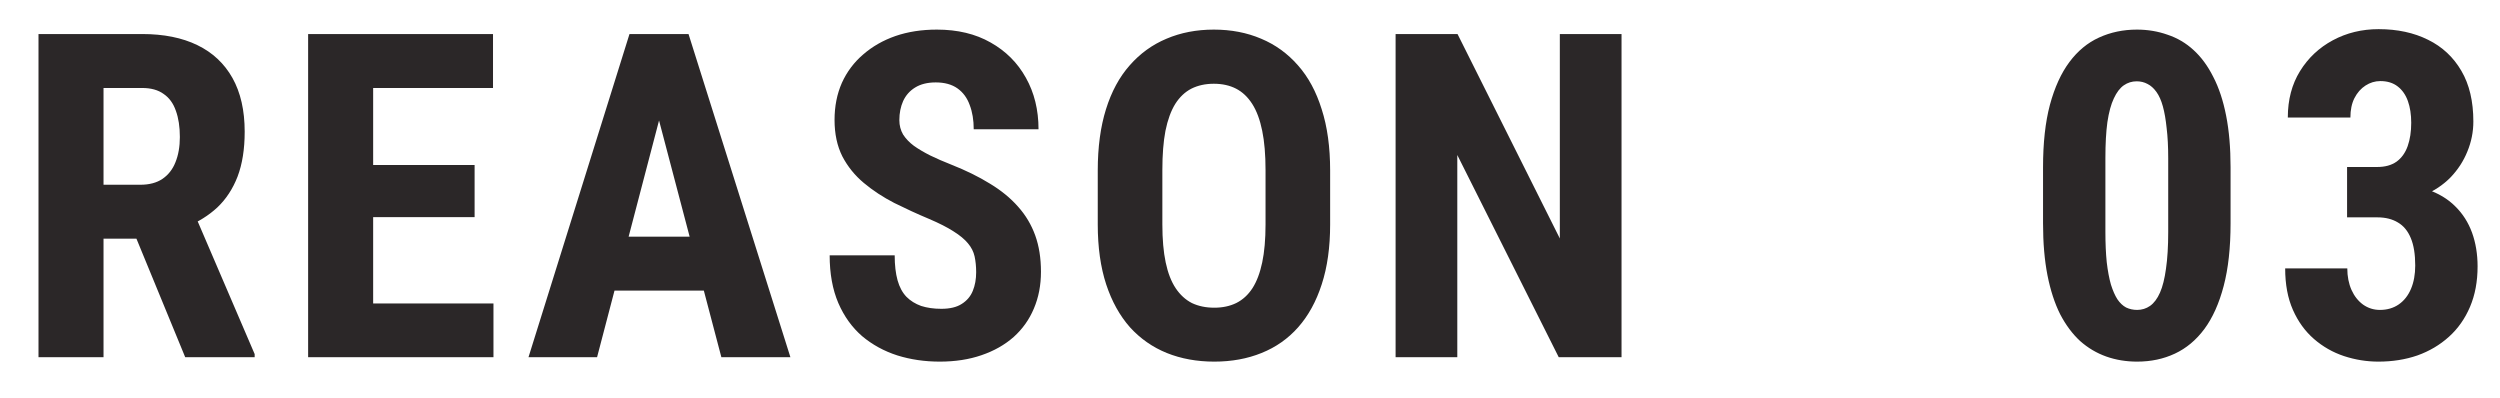 <svg width="88" height="14" viewBox="0 0 88 14" fill="none" xmlns="http://www.w3.org/2000/svg">
<path d="M1.355 1.198H5.003C5.764 1.198 6.412 1.328 6.948 1.589C7.485 1.849 7.896 2.235 8.183 2.745C8.469 3.256 8.613 3.886 8.613 4.636C8.613 5.25 8.529 5.776 8.363 6.214C8.196 6.646 7.959 7.008 7.652 7.3C7.344 7.586 6.977 7.815 6.55 7.987L5.855 8.401H2.894L2.886 6.503H4.941C5.253 6.503 5.511 6.435 5.714 6.3C5.922 6.159 6.076 5.964 6.175 5.714C6.279 5.459 6.331 5.162 6.331 4.823C6.331 4.464 6.284 4.157 6.191 3.901C6.102 3.641 5.959 3.443 5.761 3.308C5.568 3.167 5.316 3.097 5.003 3.097H3.644V12.573H1.355V1.198ZM6.519 12.573L4.433 7.503L6.831 7.495L8.964 12.464V12.573H6.519ZM17.37 10.683V12.573H12.424V10.683H17.37ZM13.135 1.198V12.573H10.846V1.198H13.135ZM16.706 5.808V7.644H12.424V5.808H16.706ZM17.354 1.198V3.097H12.424V1.198H17.354ZM23.463 3.229L21.017 12.573H18.603L22.158 1.198H23.666L23.463 3.229ZM25.392 12.573L22.932 3.229L22.705 1.198H24.236L27.822 12.573H25.392ZM25.478 8.331V10.229H20.346V8.331H25.478ZM34.361 9.581C34.361 9.378 34.342 9.193 34.306 9.026C34.27 8.86 34.191 8.706 34.072 8.565C33.957 8.425 33.788 8.284 33.564 8.144C33.345 8.003 33.059 7.857 32.704 7.706C32.282 7.529 31.874 7.341 31.478 7.144C31.082 6.94 30.725 6.706 30.407 6.44C30.09 6.175 29.837 5.862 29.65 5.503C29.467 5.138 29.376 4.711 29.376 4.222C29.376 3.743 29.462 3.308 29.634 2.917C29.811 2.526 30.061 2.193 30.384 1.917C30.707 1.636 31.085 1.42 31.517 1.269C31.954 1.118 32.441 1.042 32.978 1.042C33.707 1.042 34.337 1.193 34.868 1.495C35.405 1.797 35.819 2.211 36.111 2.737C36.407 3.263 36.556 3.868 36.556 4.55H34.275C34.275 4.227 34.228 3.943 34.134 3.698C34.045 3.448 33.902 3.253 33.704 3.112C33.507 2.972 33.251 2.901 32.939 2.901C32.647 2.901 32.405 2.961 32.212 3.081C32.025 3.196 31.884 3.354 31.79 3.558C31.702 3.756 31.657 3.979 31.657 4.229C31.657 4.417 31.702 4.586 31.79 4.737C31.884 4.883 32.012 5.016 32.173 5.136C32.335 5.25 32.525 5.362 32.743 5.472C32.967 5.581 33.212 5.688 33.478 5.792C33.993 5.995 34.449 6.219 34.845 6.464C35.241 6.703 35.572 6.974 35.837 7.276C36.103 7.573 36.303 7.909 36.439 8.284C36.574 8.659 36.642 9.086 36.642 9.565C36.642 10.039 36.559 10.472 36.392 10.862C36.23 11.248 35.993 11.581 35.681 11.862C35.368 12.138 34.991 12.352 34.548 12.503C34.111 12.654 33.621 12.729 33.079 12.729C32.553 12.729 32.056 12.657 31.587 12.511C31.118 12.36 30.704 12.133 30.345 11.831C29.991 11.524 29.712 11.136 29.509 10.667C29.306 10.193 29.204 9.633 29.204 8.987H31.493C31.493 9.331 31.527 9.625 31.595 9.87C31.663 10.11 31.767 10.302 31.907 10.448C32.048 10.589 32.22 10.696 32.423 10.769C32.632 10.836 32.868 10.87 33.134 10.87C33.436 10.87 33.676 10.813 33.853 10.698C34.035 10.584 34.165 10.43 34.243 10.237C34.322 10.045 34.361 9.826 34.361 9.581ZM46.821 6.003V7.901C46.821 8.703 46.722 9.407 46.524 10.011C46.331 10.61 46.055 11.112 45.696 11.519C45.342 11.92 44.912 12.222 44.407 12.425C43.907 12.628 43.352 12.729 42.743 12.729C42.133 12.729 41.576 12.628 41.071 12.425C40.571 12.222 40.139 11.92 39.774 11.519C39.415 11.112 39.136 10.61 38.938 10.011C38.74 9.407 38.641 8.703 38.641 7.901V6.003C38.641 5.18 38.738 4.461 38.93 3.847C39.123 3.227 39.402 2.711 39.766 2.3C40.131 1.883 40.563 1.571 41.063 1.362C41.563 1.149 42.118 1.042 42.727 1.042C43.337 1.042 43.891 1.149 44.391 1.362C44.891 1.571 45.324 1.883 45.688 2.3C46.053 2.711 46.331 3.227 46.524 3.847C46.722 4.461 46.821 5.18 46.821 6.003ZM44.547 7.901V5.987C44.547 5.446 44.508 4.985 44.43 4.604C44.352 4.219 44.235 3.904 44.079 3.659C43.922 3.414 43.732 3.235 43.508 3.12C43.285 3.006 43.024 2.948 42.727 2.948C42.43 2.948 42.167 3.006 41.938 3.12C41.714 3.235 41.524 3.414 41.368 3.659C41.217 3.904 41.102 4.219 41.024 4.604C40.951 4.985 40.915 5.446 40.915 5.987V7.901C40.915 8.422 40.954 8.868 41.032 9.237C41.11 9.607 41.227 9.909 41.383 10.144C41.54 10.378 41.73 10.552 41.954 10.667C42.183 10.776 42.446 10.831 42.743 10.831C43.035 10.831 43.292 10.776 43.516 10.667C43.745 10.552 43.935 10.378 44.087 10.144C44.238 9.909 44.352 9.607 44.43 9.237C44.508 8.868 44.547 8.422 44.547 7.901ZM57.078 1.198V12.573H54.867L51.297 5.456V12.573H49.125V1.198H51.305L54.906 8.394V1.198H57.078Z" fill="#2B2728"/>
<path d="M78.516 5.886V7.862C78.516 8.716 78.436 9.451 78.274 10.065C78.113 10.68 77.886 11.185 77.594 11.581C77.303 11.972 76.956 12.261 76.555 12.448C76.154 12.636 75.712 12.729 75.227 12.729C74.842 12.729 74.48 12.67 74.141 12.55C73.803 12.43 73.495 12.248 73.219 12.003C72.948 11.753 72.714 11.438 72.516 11.058C72.323 10.672 72.175 10.216 72.071 9.69C71.967 9.159 71.915 8.55 71.915 7.862V5.886C71.915 5.032 71.995 4.3 72.157 3.69C72.323 3.076 72.553 2.573 72.844 2.183C73.136 1.792 73.482 1.506 73.883 1.323C74.29 1.136 74.735 1.042 75.219 1.042C75.6 1.042 75.959 1.102 76.297 1.222C76.641 1.336 76.946 1.516 77.212 1.761C77.482 2.006 77.714 2.321 77.907 2.706C78.105 3.086 78.256 3.542 78.36 4.073C78.464 4.599 78.516 5.203 78.516 5.886ZM76.321 8.167V5.565C76.321 5.164 76.303 4.813 76.266 4.511C76.235 4.209 76.191 3.953 76.133 3.745C76.076 3.537 76.001 3.368 75.907 3.237C75.813 3.107 75.709 3.013 75.594 2.956C75.48 2.894 75.352 2.862 75.212 2.862C75.045 2.862 74.894 2.909 74.758 3.003C74.623 3.097 74.506 3.25 74.407 3.464C74.308 3.672 74.232 3.951 74.18 4.3C74.133 4.644 74.11 5.065 74.11 5.565V8.167C74.11 8.568 74.126 8.922 74.157 9.229C74.193 9.537 74.243 9.8 74.305 10.019C74.373 10.232 74.448 10.404 74.532 10.534C74.62 10.664 74.722 10.761 74.837 10.823C74.956 10.88 75.087 10.909 75.227 10.909C75.394 10.909 75.545 10.862 75.68 10.769C75.821 10.67 75.938 10.513 76.032 10.3C76.126 10.086 76.196 9.805 76.243 9.456C76.295 9.102 76.321 8.672 76.321 8.167ZM82.617 5.878H83.68C83.956 5.878 84.182 5.815 84.359 5.69C84.537 5.56 84.667 5.378 84.75 5.144C84.833 4.909 84.875 4.636 84.875 4.323C84.875 4.032 84.836 3.776 84.758 3.558C84.68 3.339 84.56 3.167 84.398 3.042C84.237 2.917 84.034 2.854 83.789 2.854C83.602 2.854 83.427 2.907 83.266 3.011C83.104 3.115 82.974 3.263 82.875 3.456C82.781 3.644 82.734 3.87 82.734 4.136H80.531C80.531 3.511 80.674 2.966 80.961 2.503C81.247 2.039 81.633 1.677 82.117 1.417C82.602 1.157 83.138 1.026 83.727 1.026C84.388 1.026 84.969 1.151 85.469 1.401C85.969 1.646 86.359 2.011 86.641 2.495C86.922 2.974 87.062 3.568 87.062 4.276C87.062 4.641 86.992 4.993 86.852 5.331C86.716 5.67 86.518 5.974 86.258 6.245C85.997 6.511 85.68 6.722 85.305 6.878C84.935 7.034 84.513 7.112 84.039 7.112H82.617V5.878ZM82.617 7.651V6.456H84.039C84.57 6.456 85.034 6.526 85.43 6.667C85.831 6.802 86.162 7 86.422 7.261C86.688 7.521 86.885 7.831 87.016 8.19C87.146 8.55 87.211 8.946 87.211 9.378C87.211 9.909 87.122 10.383 86.945 10.8C86.768 11.216 86.521 11.568 86.203 11.854C85.885 12.141 85.516 12.36 85.094 12.511C84.672 12.657 84.213 12.729 83.719 12.729C83.307 12.729 82.904 12.664 82.508 12.534C82.117 12.404 81.766 12.204 81.453 11.933C81.141 11.662 80.893 11.321 80.711 10.909C80.529 10.498 80.438 10.011 80.438 9.448H82.625C82.625 9.729 82.674 9.982 82.773 10.206C82.872 10.425 83.008 10.597 83.18 10.722C83.357 10.847 83.555 10.909 83.773 10.909C84.029 10.909 84.25 10.844 84.438 10.714C84.625 10.584 84.768 10.401 84.867 10.167C84.966 9.933 85.016 9.659 85.016 9.347C85.016 8.946 84.963 8.623 84.859 8.378C84.755 8.128 84.604 7.946 84.406 7.831C84.208 7.711 83.969 7.651 83.688 7.651H82.617Z" fill="#2B2728"/>
</svg>
